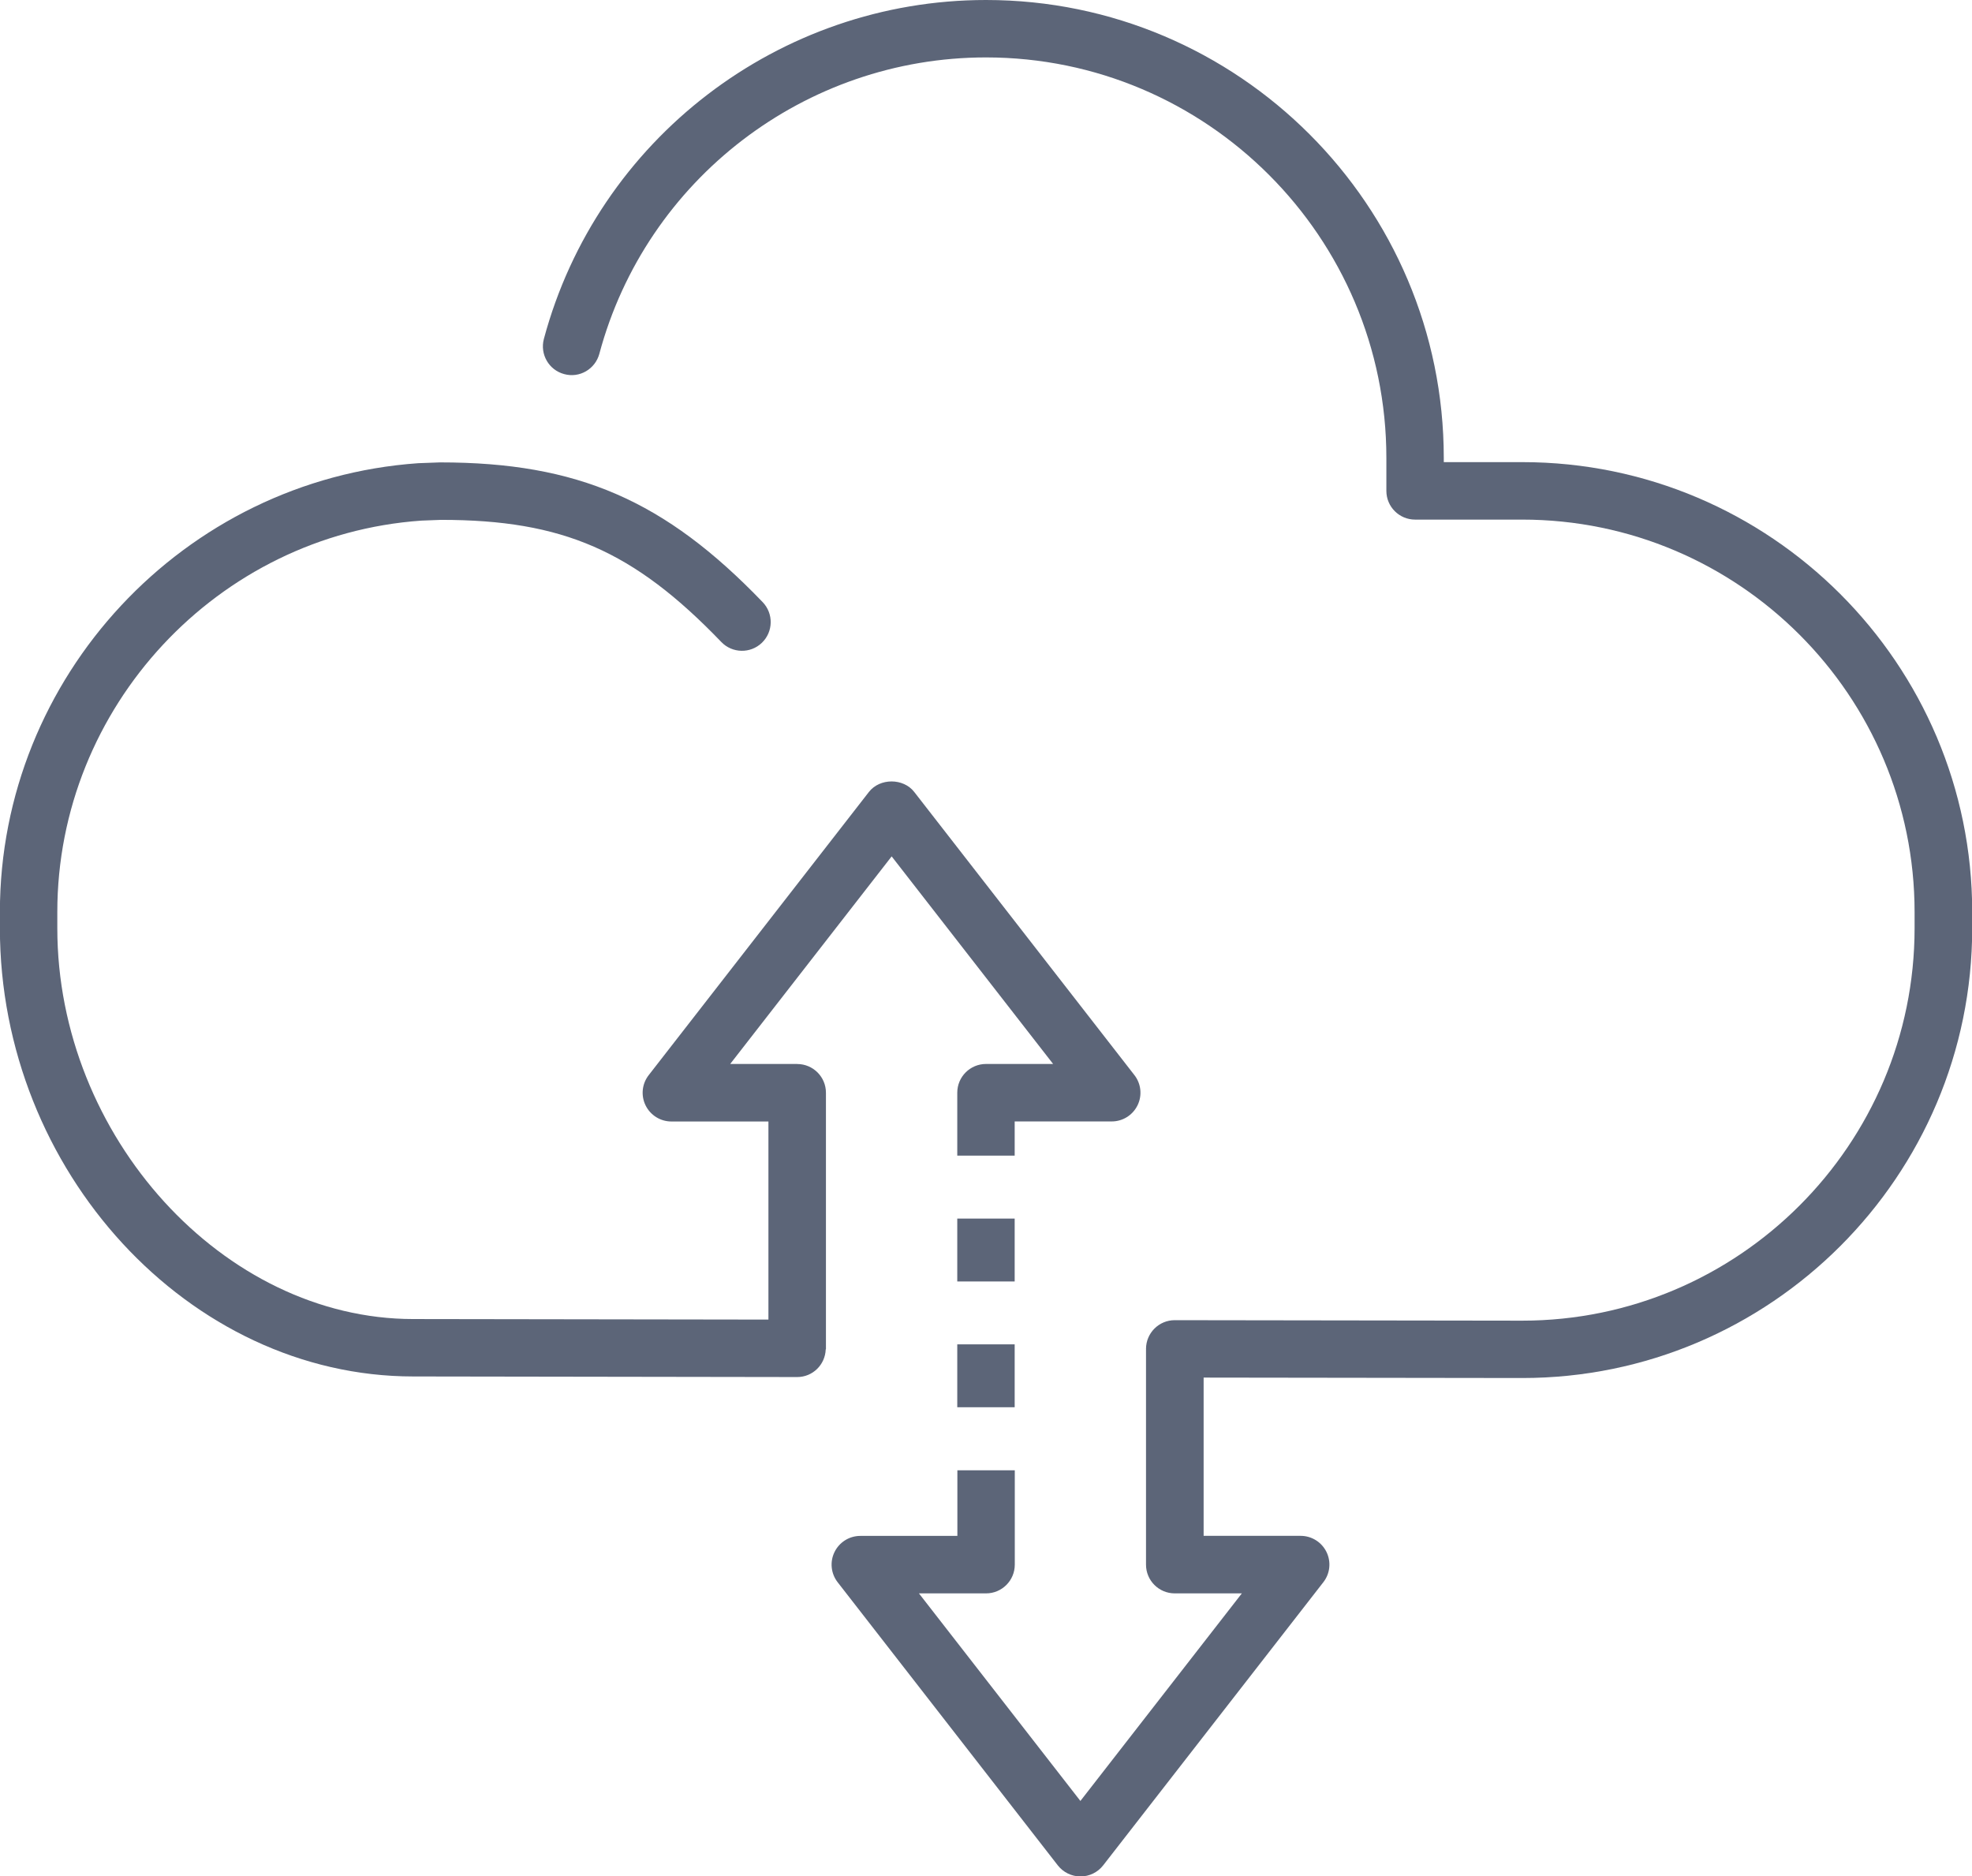 <?xml version="1.0" encoding="UTF-8"?><svg id="Layer_1" xmlns="http://www.w3.org/2000/svg" viewBox="0 0 36.788 35"><defs><style>.cls-1{fill:#5c6578;}</style></defs><path class="cls-1" d="M28.396,8.62h-1.462v-.078C26.934,3.832,23.103,0,18.394,0c-3.858,0-7.249,2.599-8.248,6.322-.076,.286,.093,.58,.379,.656,.286,.079,.579-.093,.656-.379,.873-3.255,3.84-5.528,7.213-5.528,4.118,0,7.469,3.351,7.469,7.471v.614c0,.296,.24,.536,.536,.536h1.998c4.036,0,7.32,3.284,7.32,7.321v.3c0,4.036-3.284,7.321-7.319,7.321l-6.482-.009h-.001c-.295,0-.535,.239-.536,.535l.002,.01h-.002v4.015c0,.296,.24,.536,.536,.536h1.252l-3.012,3.872-3.012-3.872h1.252c.296,0,.536-.24,.536-.536v-1.76h-1.071v1.224h-1.811c-.205,0-.391,.117-.481,.301-.09,.183-.067,.403,.059,.564l4.107,5.281c.102,.13,.257,.206,.423,.206s.321-.076,.423-.207l4.107-5.281c.126-.161,.149-.38,.059-.564-.09-.184-.277-.301-.481-.301h-1.811v-2.952l5.946,.008c4.627,0,8.392-3.765,8.392-8.392v-.3c0-4.627-3.764-8.392-8.392-8.392Z"/><path class="cls-1" d="M14.874,19.846h-1.252l3.012-3.872,3.012,3.872h-1.252c-.296,0-.536,.24-.536,.536v1.174h1.071v-.638h1.811c.205,0,.391-.117,.481-.301,.09-.183,.067-.403-.059-.564l-4.107-5.281c-.203-.261-.642-.262-.846,.001l-4.107,5.281c-.126,.161-.149,.38-.059,.564,.09,.184,.277,.301,.481,.301h1.811v3.695l-6.626-.01c-3.538,0-6.64-3.407-6.64-7.291v-.3c0-3.827,2.991-7.035,6.791-7.302l.369-.014c2.27,0,3.589,.575,5.227,2.278,.204,.213,.544,.22,.757,.015,.213-.205,.22-.544,.015-.758-1.826-1.9-3.452-2.607-6.017-2.607h-.002l-.407,.015c-4.376,.307-7.804,3.985-7.804,8.372v.3c0,4.533,3.531,8.363,7.711,8.363l7.162,.011h.001c.289,0,.522-.23,.532-.517h.004v-4.786c0-.296-.24-.536-.536-.536Z"/><rect class="cls-1" x="17.858" y="22.73" width="1.071" height="1.173"/><rect class="cls-1" x="17.858" y="25.076" width="1.071" height="1.173"/></svg>